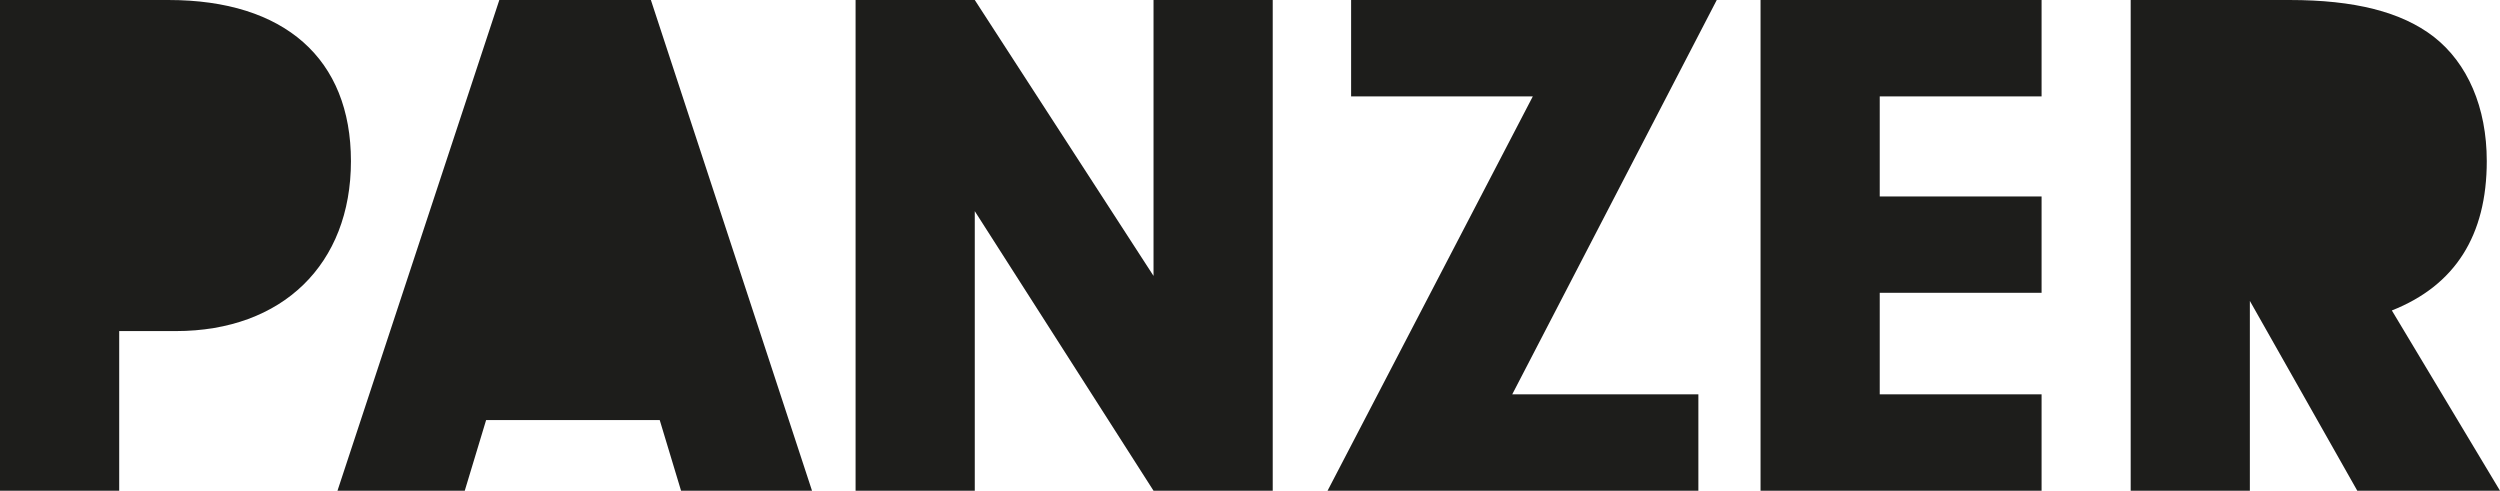<svg xmlns="http://www.w3.org/2000/svg" id="b" data-name="Ebene 2" width="64.317mm" height="12.625mm" viewBox="0 0 182.317 35.787"><g id="c" data-name="Ebene 1"><g><path d="m8.693,35.787H0V0h12.287C20.763,0,25.593,4.293,25.593,11.75c0,7.512-4.991,12.394-12.77,12.394h-4.13v11.643Z" fill="#1d1d1b"></path><polygon points="35.45 30.636 33.893 35.787 24.611 35.787 36.414 0 47.467 0 59.218 35.787 49.667 35.787 48.112 30.636 35.45 30.636" fill="#1d1d1b"></polygon><polygon points="71.087 35.787 62.395 35.787 62.395 0 71.087 0 84.123 20.12 84.123 0 92.816 0 92.816 35.787 84.123 35.787 71.087 15.398 71.087 35.787" fill="#1d1d1b"></polygon><polygon points="123.857 28.758 123.857 35.787 96.814 35.787 111.784 7.028 98.532 7.028 98.532 0 125.198 0 110.282 28.758 123.857 28.758" fill="#1d1d1b"></polygon><polygon points="137.083 14.326 148.886 14.326 148.886 21.354 137.083 21.354 137.083 28.758 148.886 28.758 148.886 35.786 128.391 35.786 128.391 0 148.886 0 148.886 7.029 137.083 7.029 137.083 14.326" fill="#1d1d1b"></polygon><path d="m164.075,35.787h-8.691V0h11.589c4.721,0,8.154.858,10.516,2.683,2.467,1.93,3.863,5.15,3.863,9.066,0,5.42-2.308,9.067-6.922,10.892l7.887,13.145h-10.408l-7.834-13.842v13.842Z" fill="#1d1d1b"></path></g></g></svg>